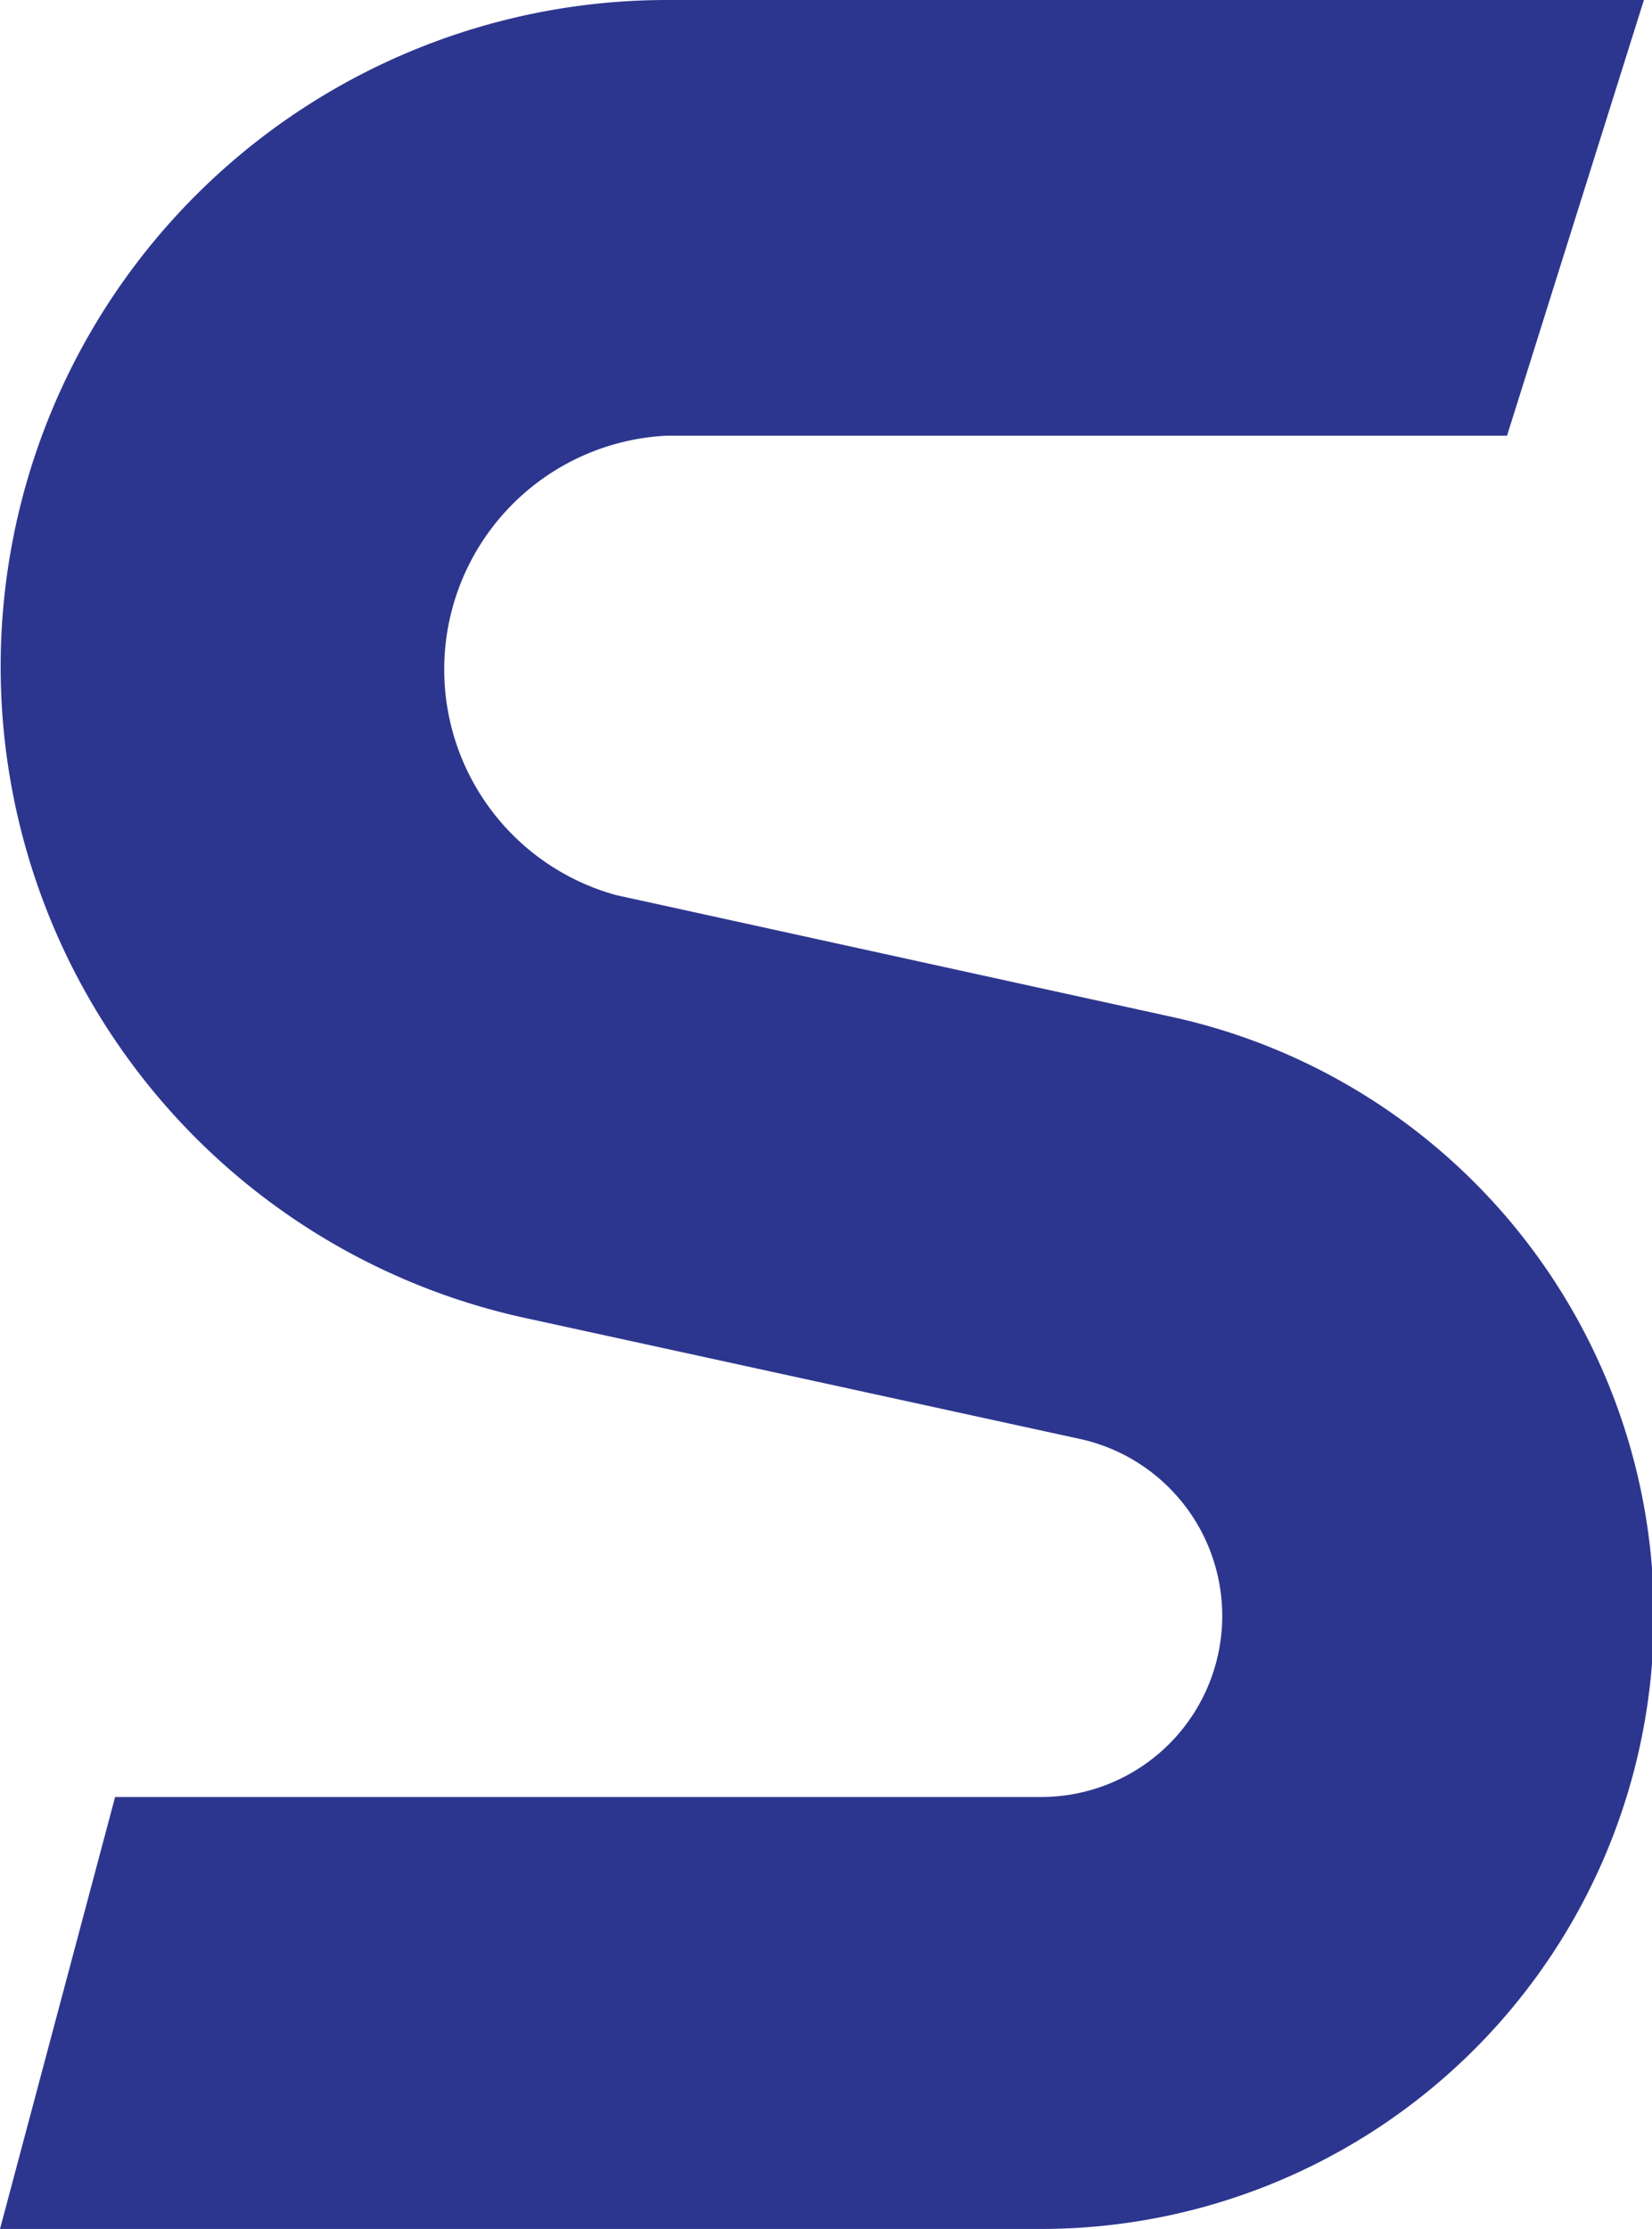 <svg xmlns="http://www.w3.org/2000/svg" viewBox="0 0 26.55 35.81"><defs><style>.cls-1{fill:#2d368e;}</style></defs><g id="Layer_2" data-name="Layer 2"><g id="Layer_1-2" data-name="Layer 1"><path class="cls-1" d="M8.42,21.17l8.9,1.94a2.91,2.91,0,0,1-.62,5.76H1.85L0,35.81H16.7a9.85,9.85,0,0,0,2.1-19.48L9.9,14.38A3.76,3.76,0,0,1,10.71,7H24.22L26.42,0H10.71A10.71,10.71,0,0,0,8.42,21.17Z"/></g></g></svg>